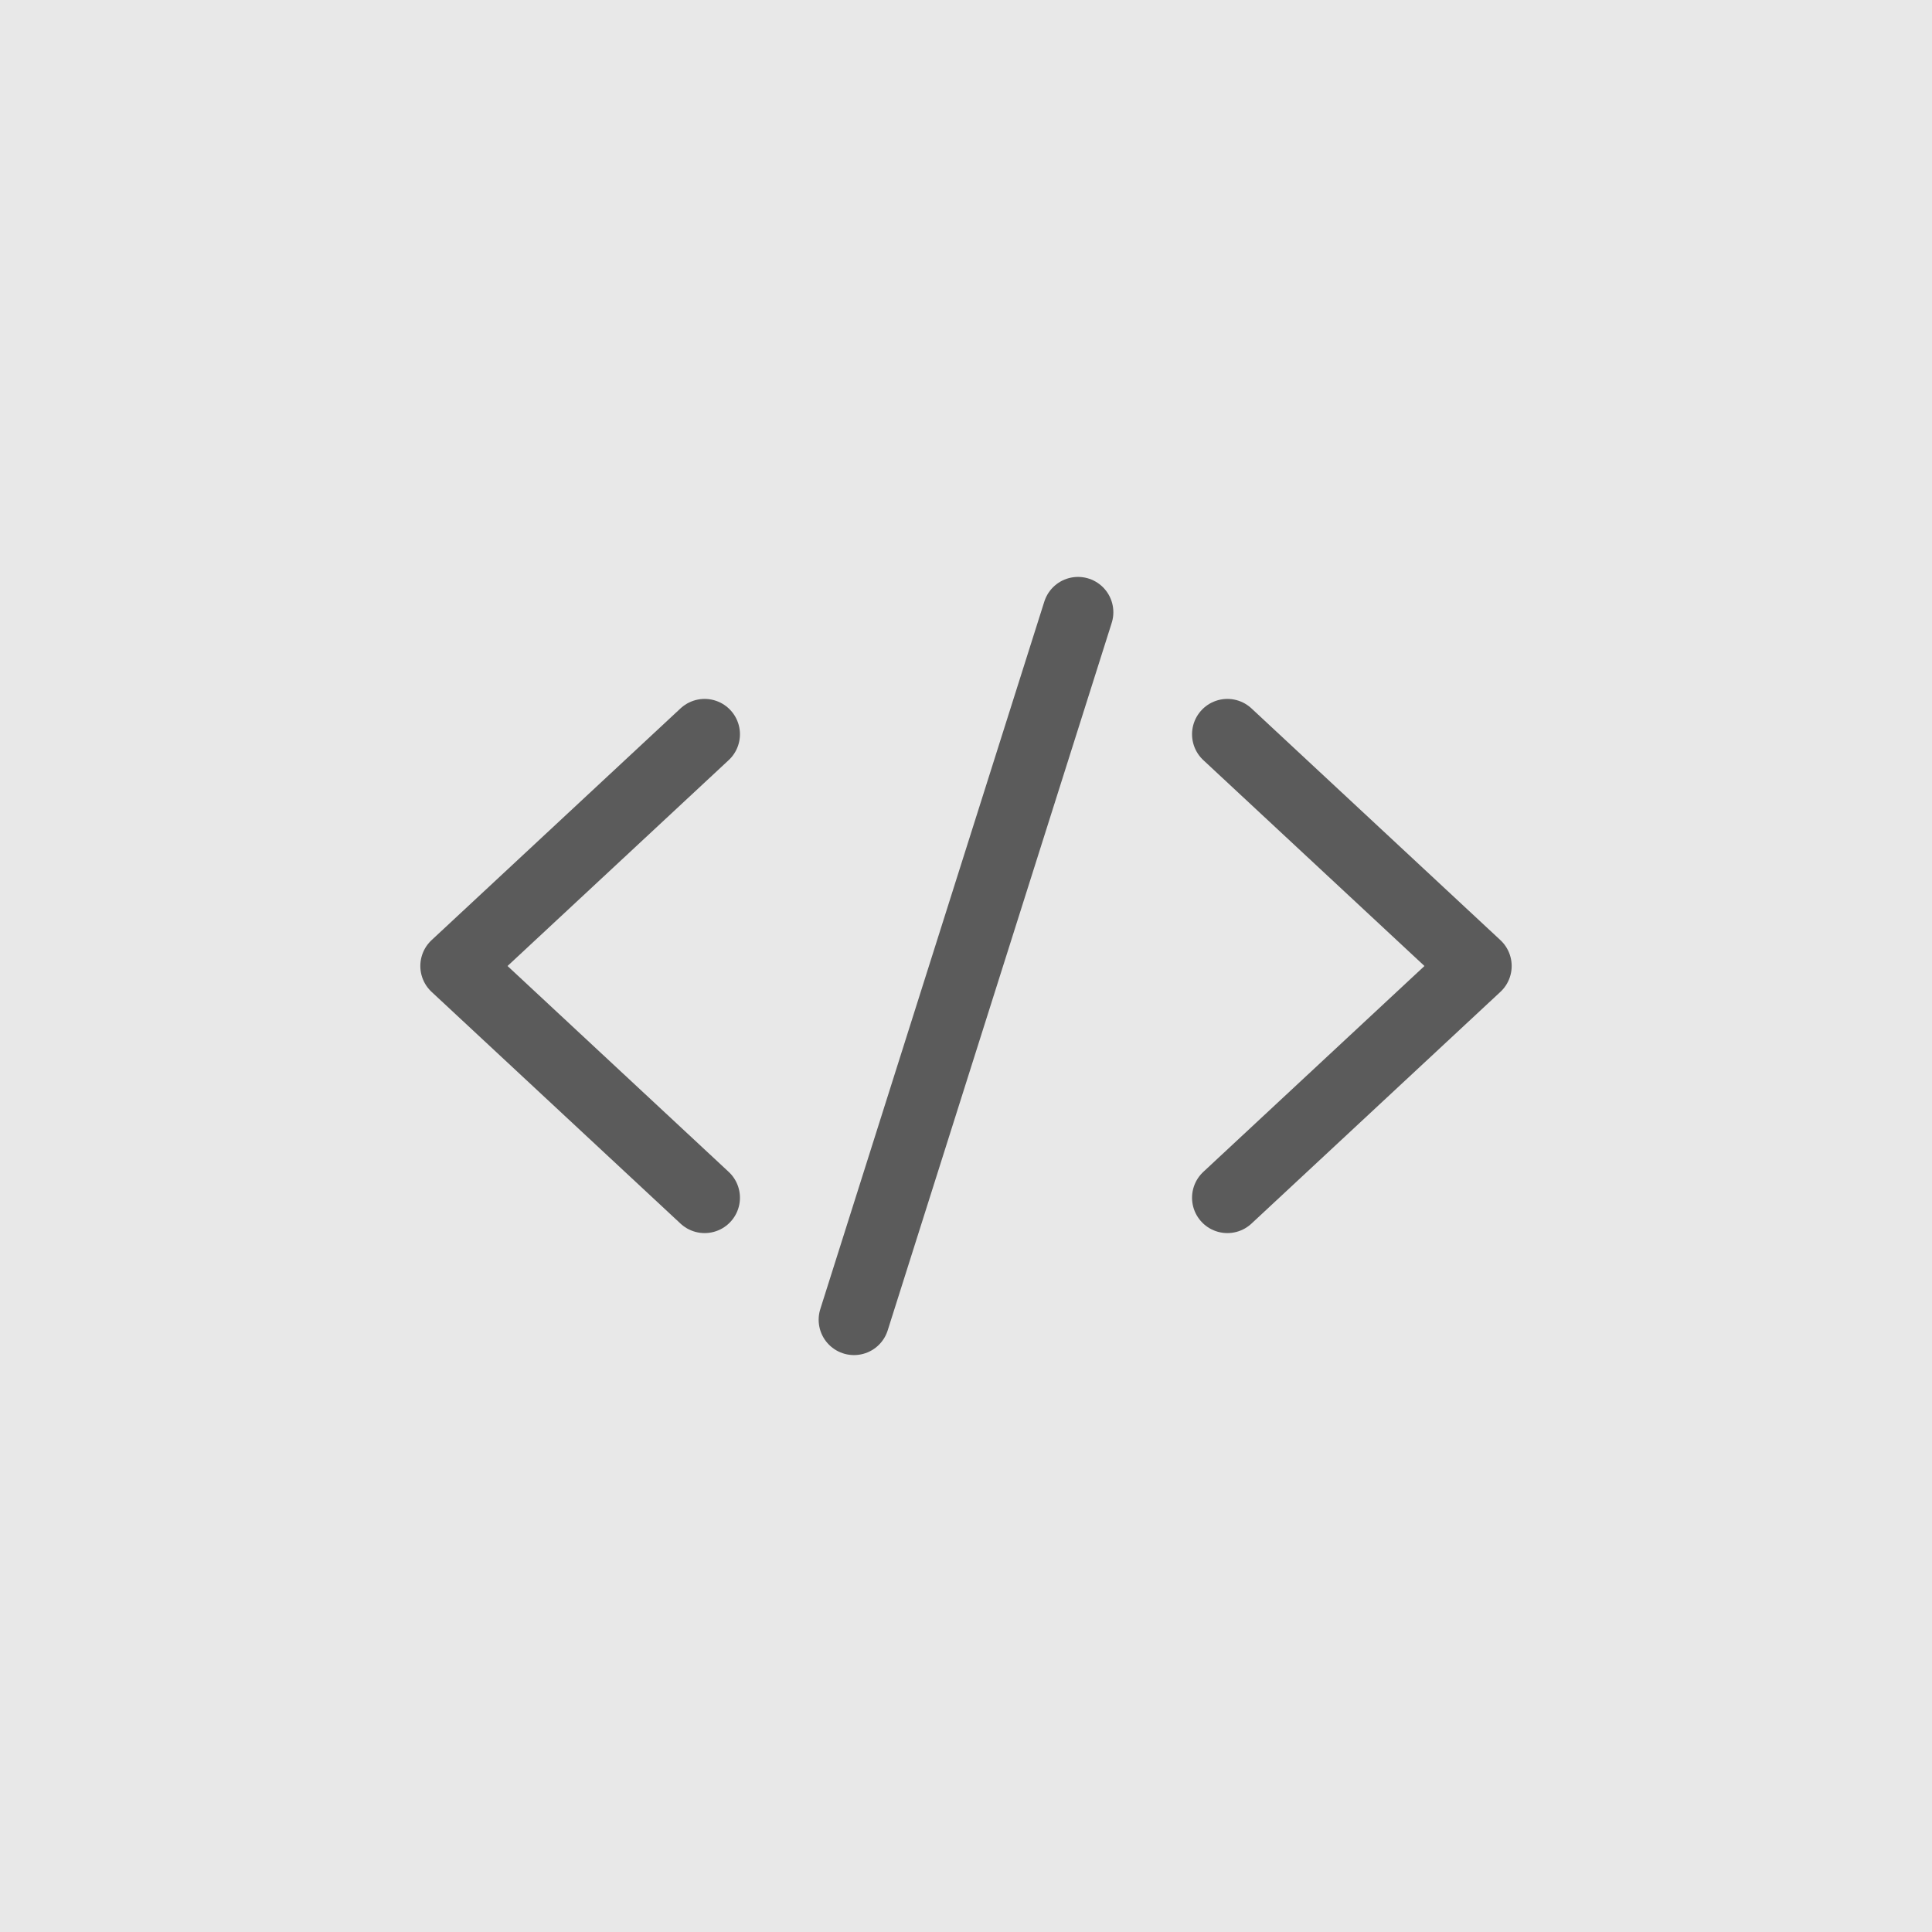 <svg width="41" height="41" viewBox="0 0 41 41" fill="none" xmlns="http://www.w3.org/2000/svg">
<rect width="41" height="41" fill="#E8E8E8"/>
<path d="M22.877 12.993L18.123 28.007" stroke="#5B5B5B" stroke-width="1.5" stroke-linecap="round"/>
<path d="M26.047 25.418L31.33 20.5L26.047 15.582" stroke="#5B5B5B" stroke-width="1.5" stroke-linecap="round" stroke-linejoin="round"/>
<path d="M14.953 25.418L9.67 20.5L14.953 15.582" stroke="#5B5B5B" stroke-width="1.5" stroke-linecap="round" stroke-linejoin="round"/>
</svg>
